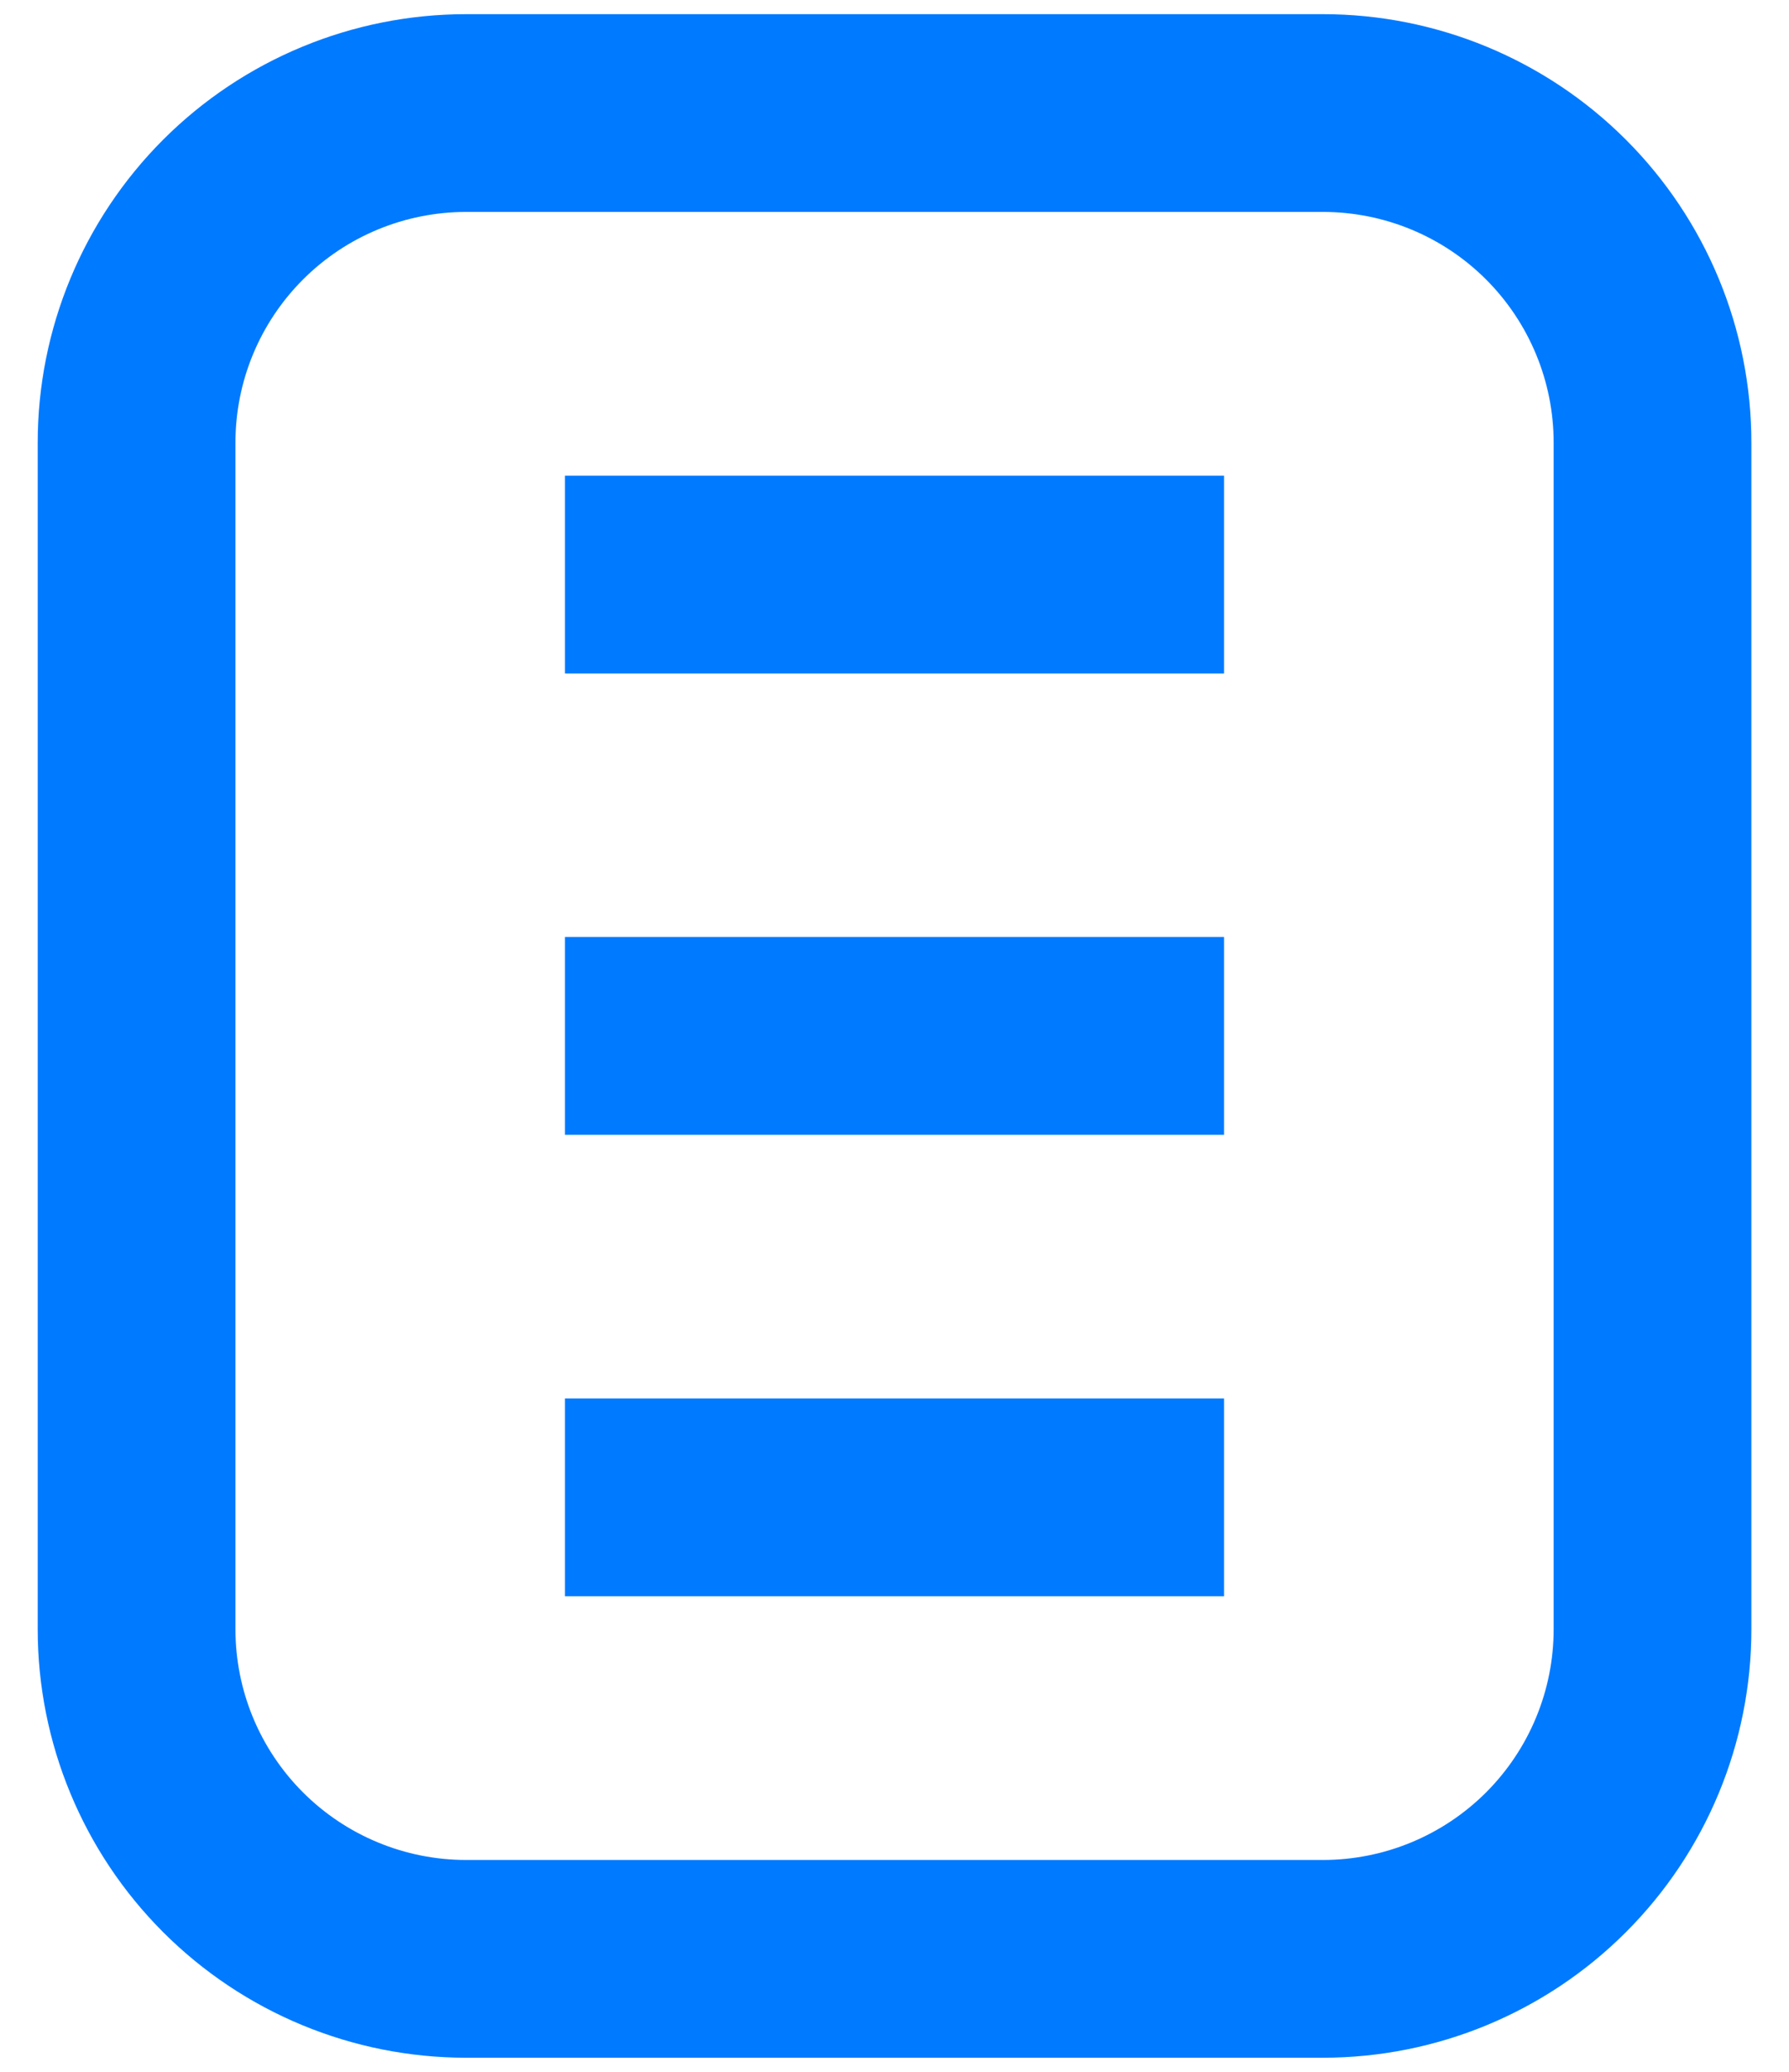<svg width="38" height="44" viewBox="0 0 38 44" fill="none" xmlns="http://www.w3.org/2000/svg">
<path d="M28.101 0.301H9.901C7.487 0.301 5.173 1.26 3.466 2.966C1.76 4.673 0.801 6.987 0.801 9.401V34.601C0.801 37.014 1.76 39.329 3.466 41.035C5.173 42.742 7.487 43.701 9.901 43.701H28.101C30.514 43.701 32.829 42.742 34.535 41.035C36.242 39.329 37.201 37.014 37.201 34.601V9.401C37.201 6.987 36.242 4.673 34.535 2.966C32.829 1.26 30.514 0.301 28.101 0.301ZM33.001 34.601C33.001 35.9 32.484 37.147 31.566 38.066C30.647 38.984 29.4 39.501 28.101 39.501H9.901C8.601 39.501 7.355 38.984 6.436 38.066C5.517 37.147 5.001 35.9 5.001 34.601V9.401C5.001 8.101 5.517 6.855 6.436 5.936C7.355 5.017 8.601 4.501 9.901 4.501H28.101C29.4 4.501 30.647 5.017 31.566 5.936C32.484 6.855 33.001 8.101 33.001 9.401V34.601Z" fill="#007AFF"/>
<path d="M26 10.102H12V14.302H26V10.102Z" fill="#007AFF"/>
<path d="M26 19.9H12V24.1H26V19.9Z" fill="#007AFF"/>
<path d="M26 29.701H12V33.901H26V29.701Z" fill="#007AFF"/>
</svg>